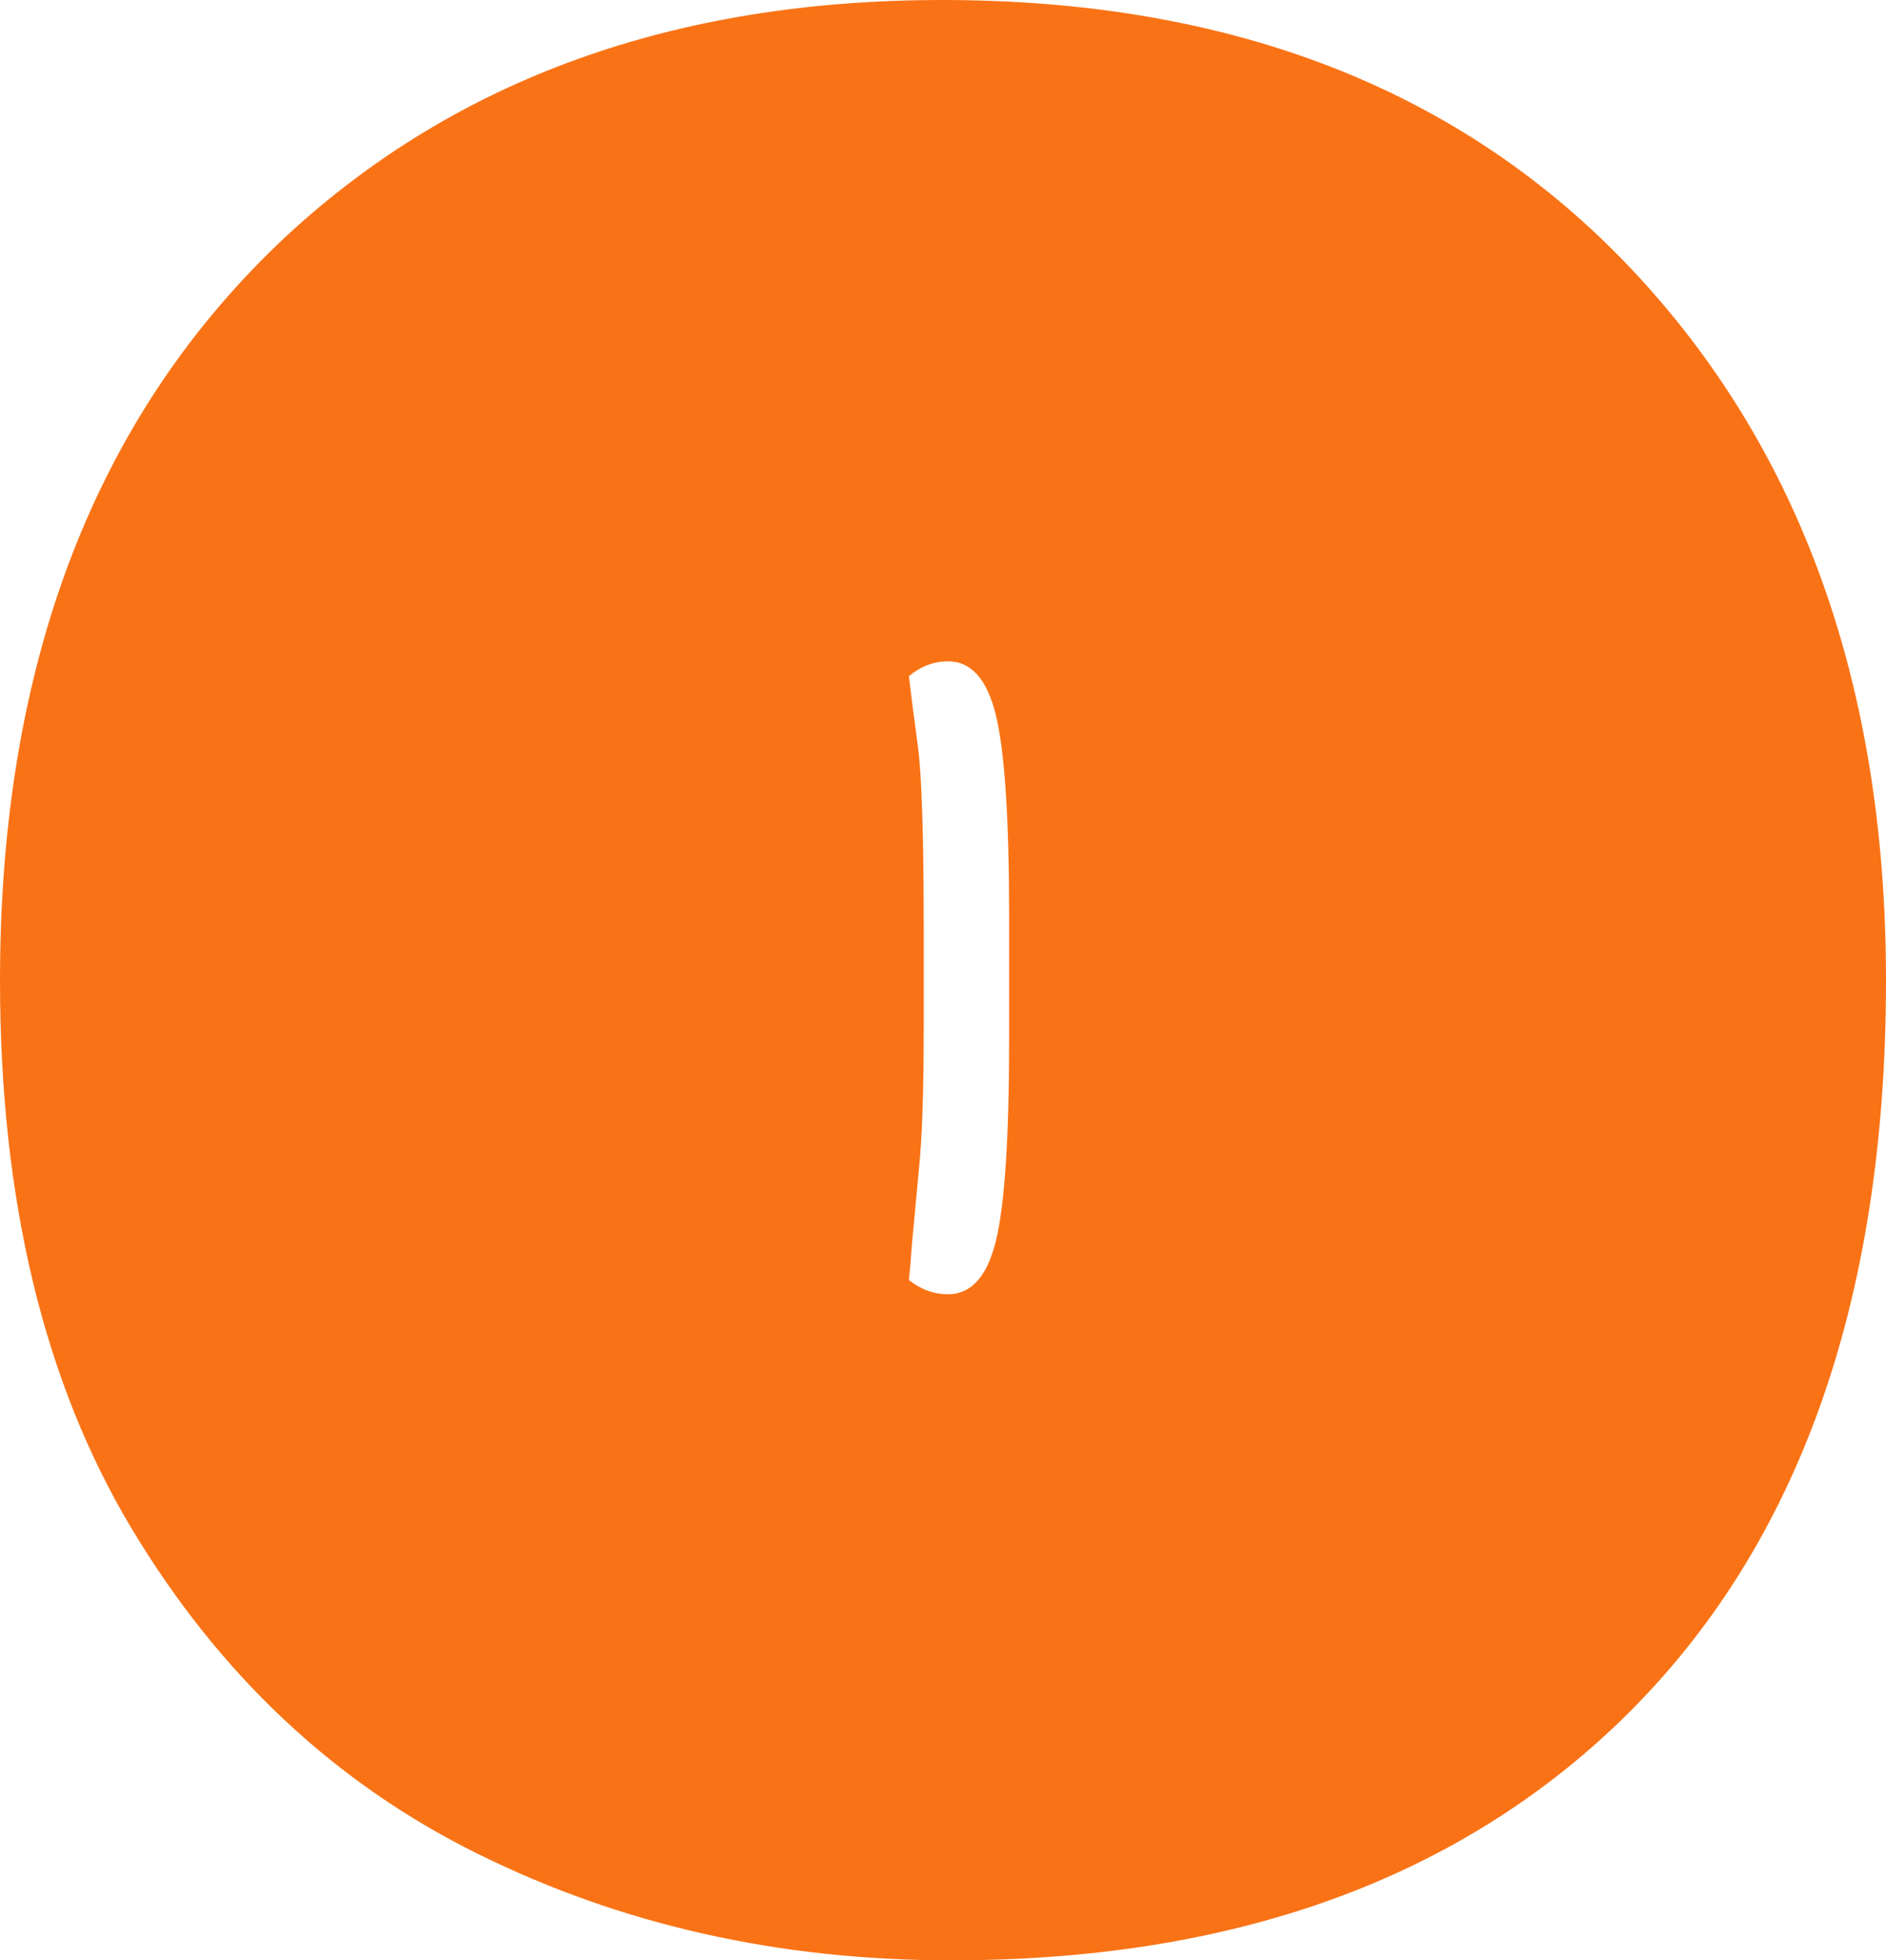 <svg xmlns="http://www.w3.org/2000/svg" viewBox="0 17.41 31.81 33.05" data-asc="0.99365234375" width="31.81" height="33.05"><defs/><g><g fill="#f97316"><g transform="translate(0, 0)"><path d="M17.02 32.84Q17.02 30.40 16.80 29.48Q16.58 28.56 15.99 28.56Q15.63 28.56 15.33 28.81Q15.38 29.25 15.48 29.98Q15.58 30.71 15.58 33.11L15.58 34.69Q15.58 36.35 15.50 37.11Q15.43 37.87 15.38 38.40Q15.36 38.70 15.33 38.99Q15.63 39.23 15.99 39.23Q16.58 39.23 16.80 38.32Q17.02 37.40 17.02 34.96L17.02 32.84M16.04 50.46Q11.69 50.46 8.07 48.67Q4.44 46.88 2.22 43.18Q0 39.48 0 33.94Q0 25.90 4.83 21.39Q9.13 17.41 15.89 17.41Q23.24 17.41 27.53 21.96Q31.81 26.51 31.81 33.94Q31.81 42.19 27.22 46.53Q23.05 50.46 16.04 50.46Z"/></g></g></g></svg>